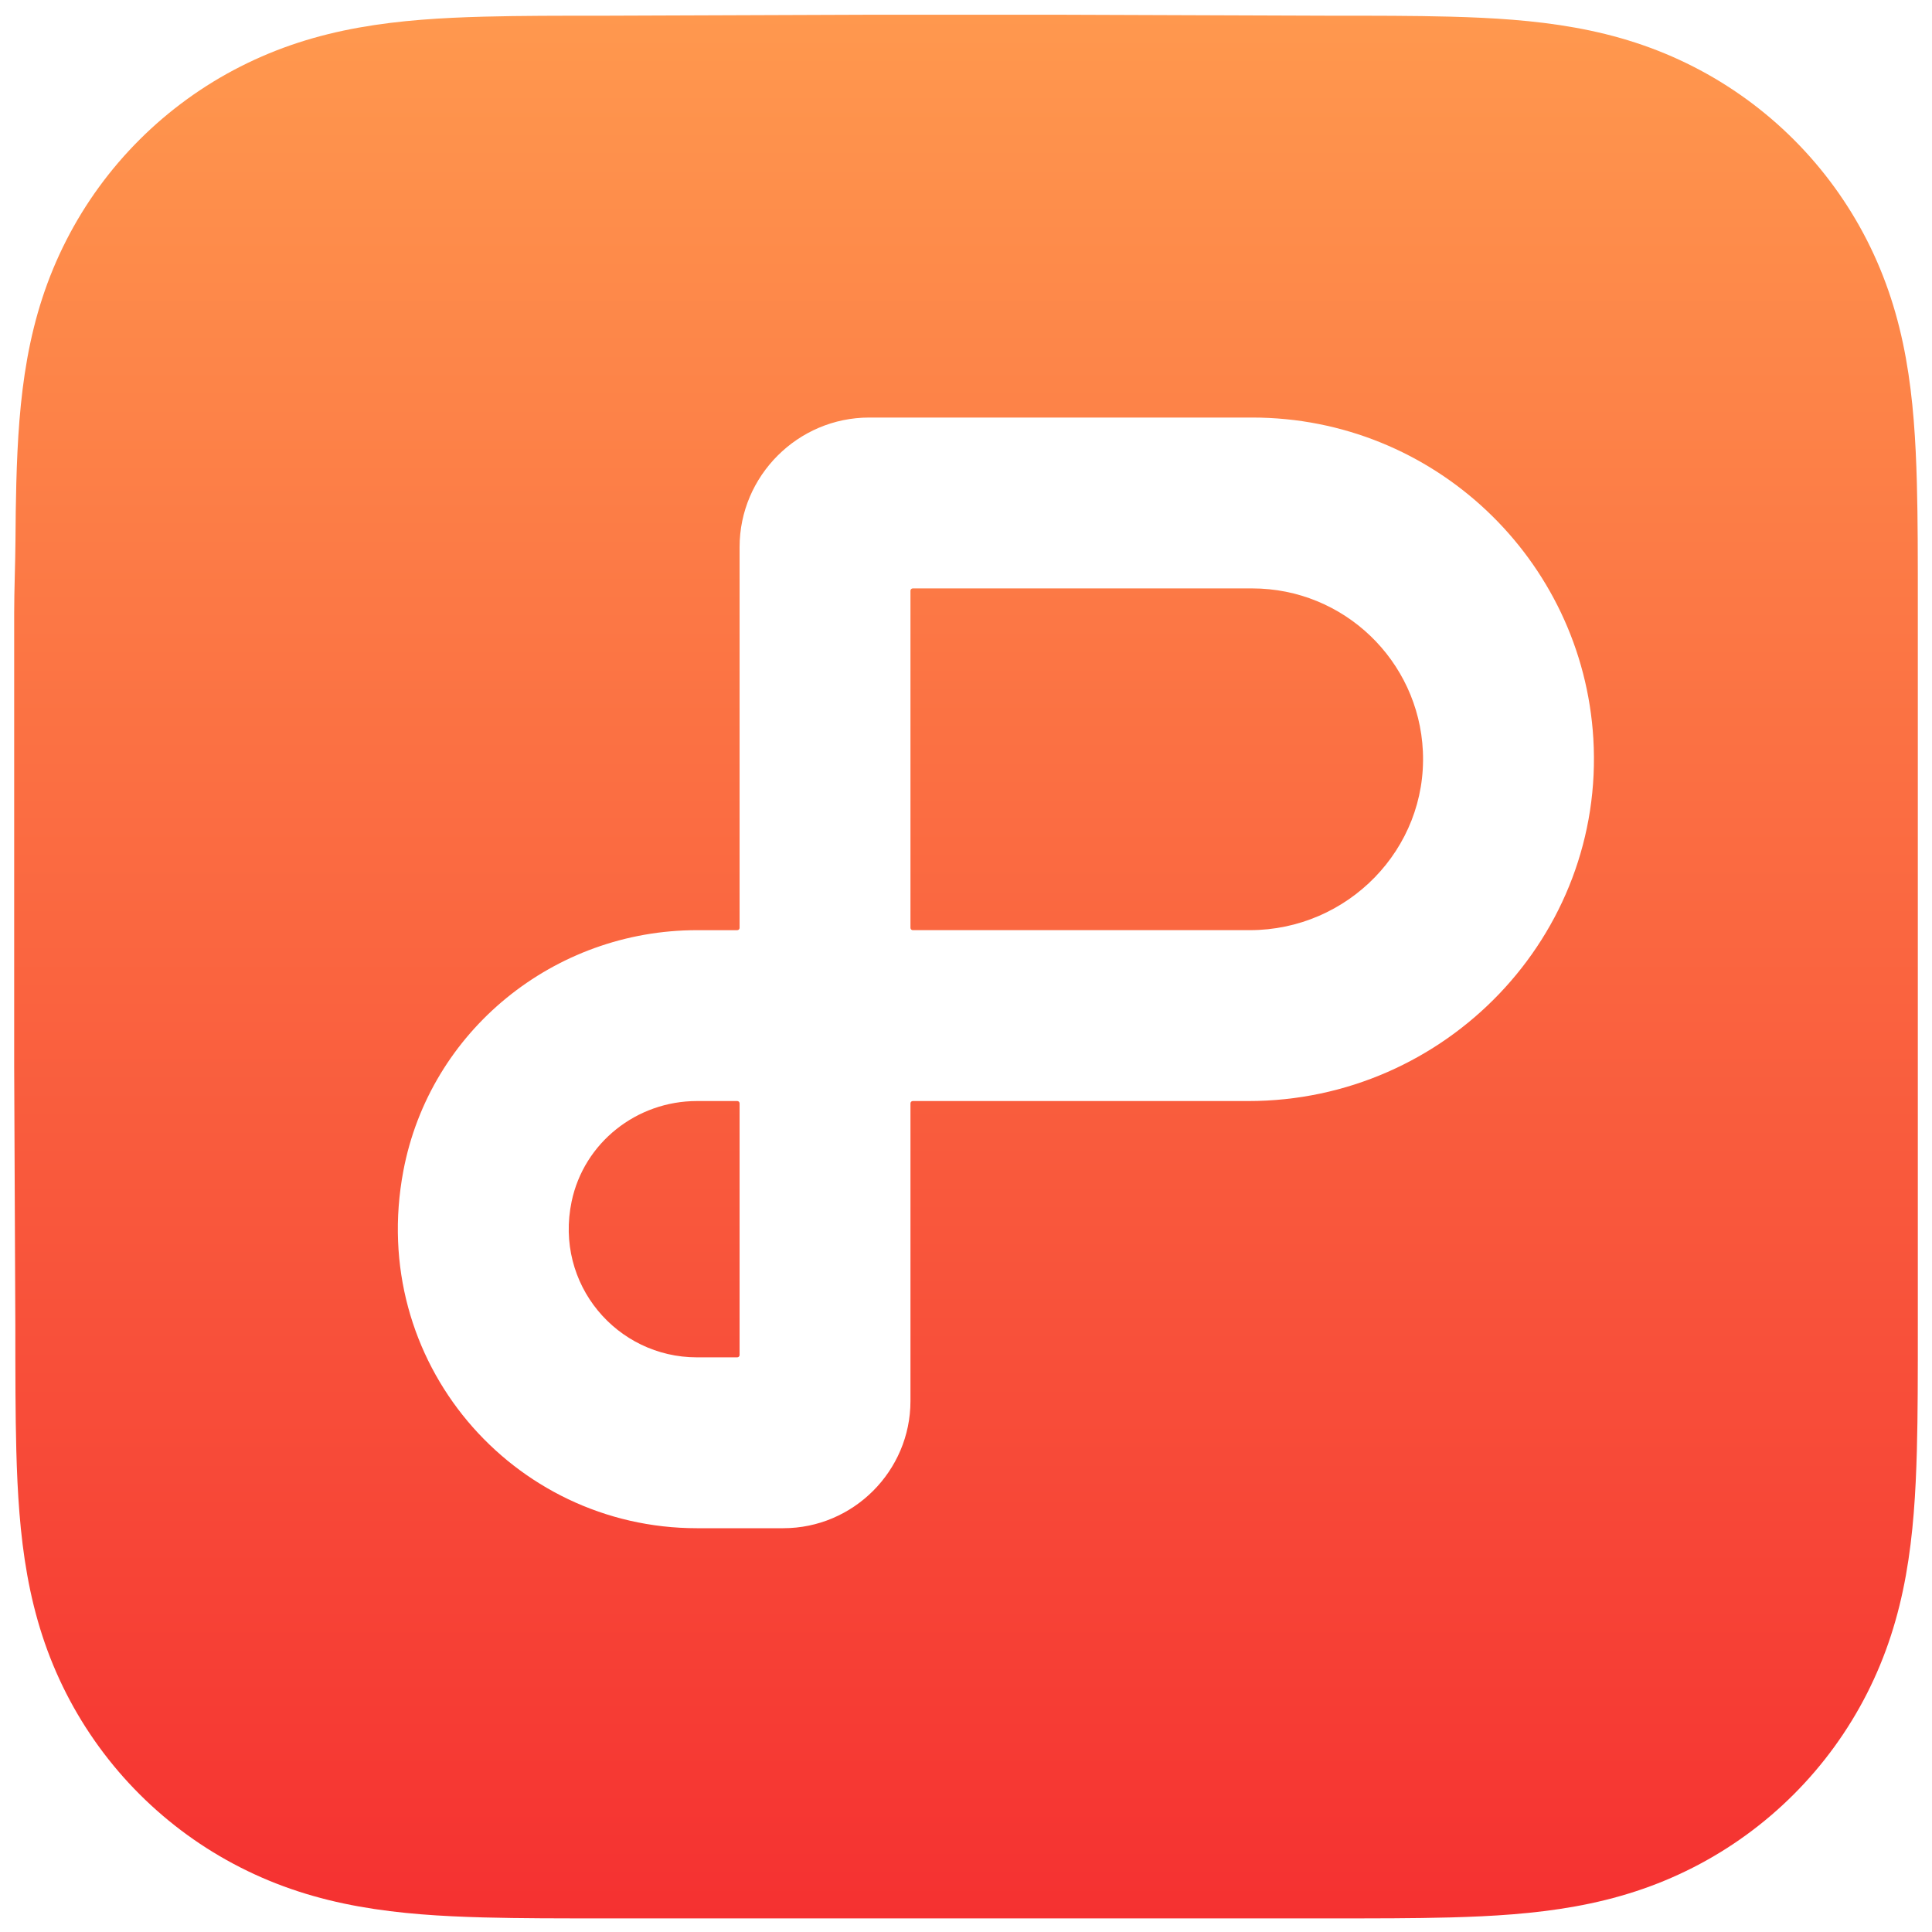 <svg width="98" height="98" viewBox="0 0 98 98" fill="none" xmlns="http://www.w3.org/2000/svg">
<g filter="url(#filter0_d)">

<path fill-rule="evenodd" clip-rule="evenodd" d="M97.281 30.073C97.281 28.927 97.282 27.781 97.275 26.634C97.269 25.669 97.258 24.703 97.232 23.738C97.175 21.634 97.051 19.512 96.677 17.432C96.297 15.321 95.677 13.357 94.701 11.44C93.741 9.555 92.487 7.83 90.991 6.335C89.495 4.84 87.77 3.587 85.884 2.627C83.965 1.65 81.999 1.031 79.886 0.652C77.805 0.278 75.683 0.154 73.579 0.097C72.613 0.071 71.647 0.06 70.681 0.054C69.534 0.047 68.387 0.048 67.24 0.048L53.922 0H43.961L30.878 0.048C29.729 0.048 28.58 0.047 27.43 0.054C26.462 0.06 25.495 0.071 24.527 0.097C22.418 0.154 20.291 0.278 18.205 0.652C16.09 1.031 14.12 1.651 12.198 2.627C10.309 3.586 8.58 4.839 7.081 6.335C5.582 7.83 4.326 9.554 3.364 11.439C2.385 13.357 1.764 15.322 1.383 17.434C1.009 19.514 0.885 21.635 0.828 23.738C0.802 24.703 0.791 25.669 0.785 26.634C0.778 27.781 0.719 29.205 0.719 30.352L0.719 43.253L0.719 53.32L0.778 66.495C0.778 67.643 0.778 68.791 0.785 69.939C0.791 70.906 0.802 71.873 0.828 72.84C0.885 74.946 1.009 77.071 1.384 79.155C1.764 81.268 2.385 83.235 3.363 85.155C4.325 87.042 5.582 88.769 7.081 90.266C8.58 91.764 10.308 93.019 12.197 93.979C14.12 94.957 16.091 95.578 18.207 95.957C20.292 96.332 22.419 96.456 24.527 96.513C25.495 96.539 26.462 96.55 27.431 96.556C28.58 96.563 29.729 96.562 30.878 96.562L44.079 96.563H54.065L67.24 96.562C68.387 96.562 69.534 96.563 70.681 96.556C71.647 96.55 72.613 96.539 73.579 96.513C75.683 96.456 77.807 96.331 79.888 95.957C82 95.577 83.965 94.957 85.883 93.98C87.769 93.019 89.495 91.764 90.991 90.266C92.487 88.769 93.741 87.043 94.701 85.156C95.678 83.235 96.297 81.267 96.677 79.152C97.051 77.07 97.175 74.946 97.232 72.84C97.258 71.873 97.269 70.906 97.275 69.939C97.282 68.791 97.281 67.643 97.281 66.495C97.281 66.495 97.281 53.553 97.281 53.32V43.242C97.281 43.07 97.281 30.073 97.281 30.073Z" fill="url(#paint3_linear)"/></g>
<g filter="url(#filter1_i)">
<path fill="white" d="M62.338 20H42.908C39.293 20 36.335 22.958 36.335 26.573V45.886C36.335 45.95 36.283 46.003 36.218 46.003H34.169C26.928 46.003 20.62 51.103 19.279 58.218C17.455 67.891 24.825 76.338 34.169 76.338H38.553C42.1 76.338 45.003 73.435 45.003 69.888V54.787C45.003 54.723 45.055 54.67 45.12 54.67H62.147C72.164 54.67 80.241 46.278 79.641 36.28C79.096 27.198 71.557 20 62.338 20ZM27.816 59.763C28.442 56.778 31.119 54.67 34.169 54.67H36.218C36.283 54.67 36.335 54.723 36.335 54.787V67.553C36.335 67.618 36.283 67.671 36.218 67.671H34.169C30.12 67.671 26.935 63.968 27.816 59.763ZM62.215 46.002H45.12C45.055 46.002 45.003 45.949 45.003 45.884V28.784C45.003 28.72 45.055 28.667 45.12 28.667H62.337C66.986 28.667 70.78 32.328 70.995 36.924C71.227 41.886 67.181 46.002 62.215 46.002Z"/>
</g>
<defs>

<filter x="0.345" y="0" width="97.31" height="97.684" filterUnits="userSpaceOnUse" color-interpolation-filters="sRGB" id="filter0_d">
<feFlood flood-opacity="0" result="BackgroundImageFix"/>

<feOffset dy="0.748"/>

<feColorMatrix type="matrix" values="0 0 0 0 0.225 0 0 0 0 0.225 0 0 0 0 0.225 0 0 0 0.3 0"/>


<feBlend mode="normal" in="SourceGraphic" in2="effect1_dropShadow" result="shape"/></filter><filter id="filter1_i" x="19" y="20" width="61.852" height="57.518" filterUnits="userSpaceOnUse" color-interpolation-filters="sRGB">


<feBlend mode="normal" in="SourceGraphic" in2="BackgroundImageFix" result="shape"/><feColorMatrix in="SourceAlpha" type="matrix" values="0 0 0 0 0 0 0 0 0 0 0 0 0 0 0 0 0 0 127 0" result="hardAlpha"/>
<feOffset dx="1.18" dy="1.18"/>
<feGaussianBlur stdDeviation="1.77"/>

<feComposite in2="hardAlpha" operator="arithmetic" k2="-1" k3="1"/><feColorMatrix type="matrix" values="0 0 0 0 1 0 0 0 0 0.246 0 0 0 0 0.382 0 0 0 0.25 0"/>

<feBlend mode="normal" in2="shape" result="effect1_innerShadow"/></filter><linearGradient id="paint3_linear" x1="49" y1="0" x2="49" y2="96.563" gradientUnits="userSpaceOnUse">
<stop stop-color="#FF984E"/>
<stop stop-color="#F53131" offset="1"/>
</linearGradient></defs>
</svg>